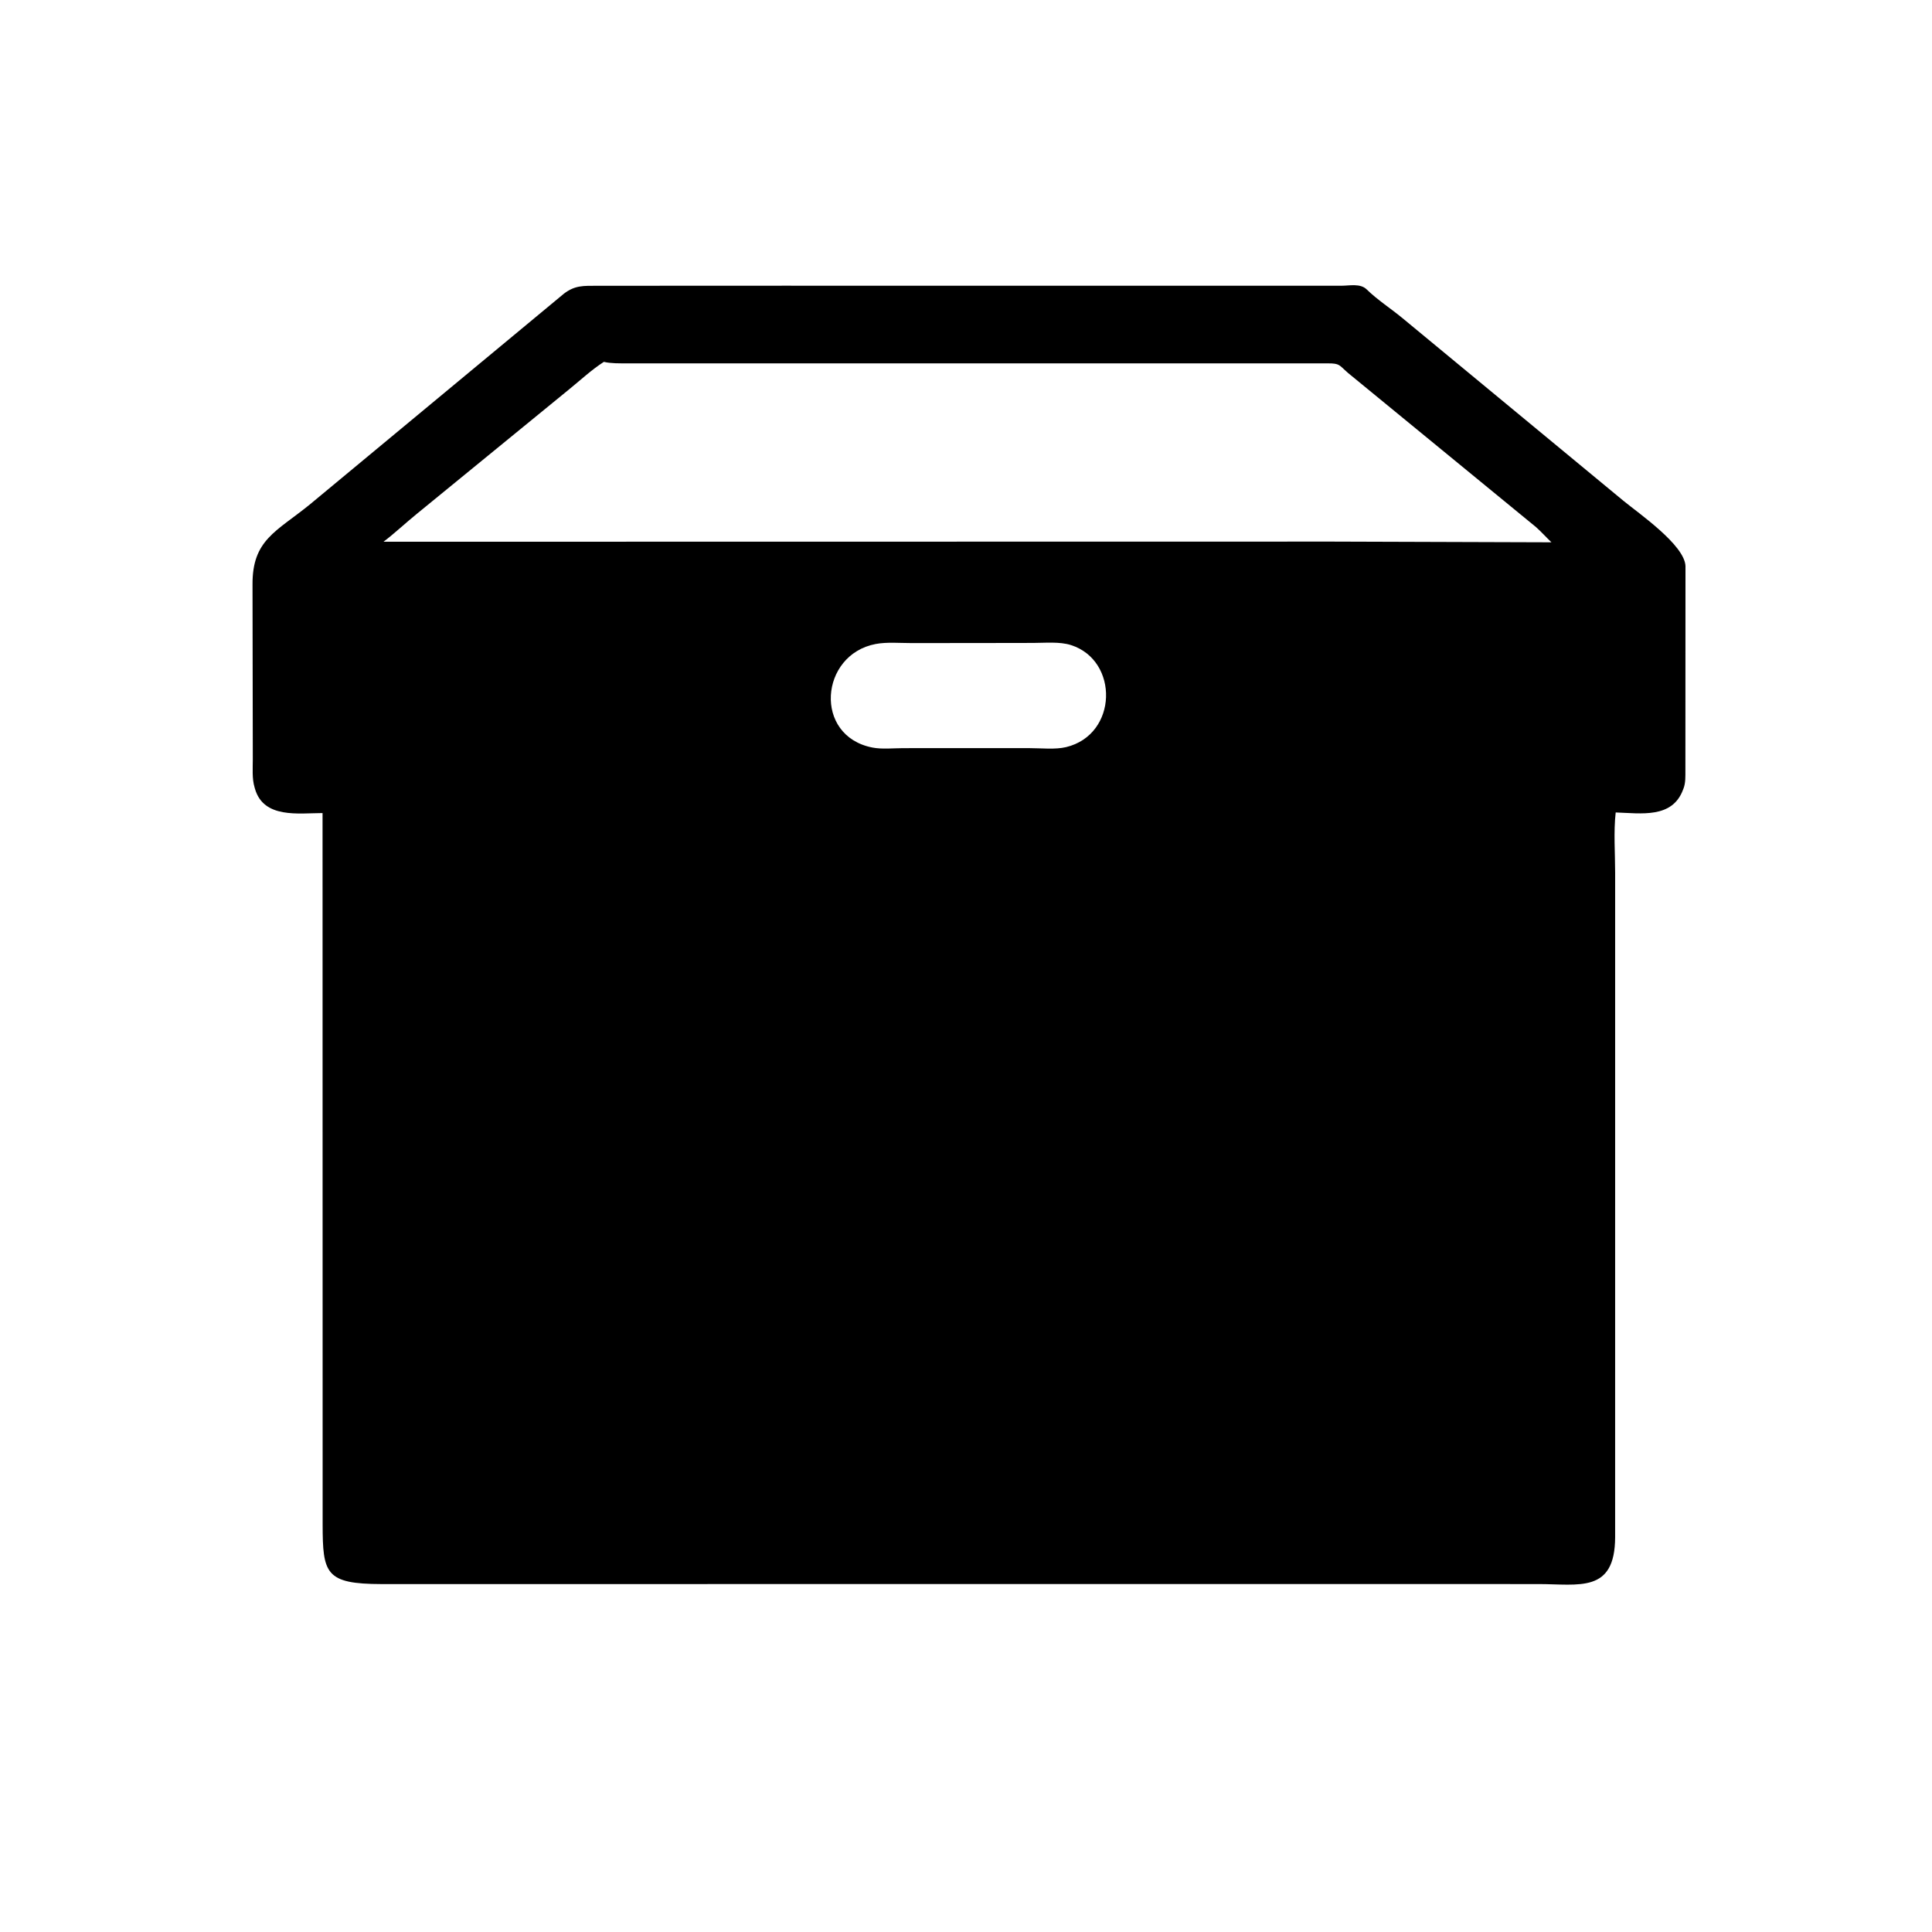 <svg version="1.1" xmlns="http://www.w3.org/2000/svg" style="display: block;" viewBox="0 0 2048 2048" width="640" height="640">
<path transform="translate(0,0)" fill="rgb(0,0,0)" d="M 1225.5 1679.14 L 404.438 1679.19 C 344.897 1679.08 342.08 1668.01 342.011 1615.89 L 341.917 861.875 C 316.461 861.951 279.469 867.95 270.274 836.121 L 269.823 834.5 C 267.04 825.179 267.993 814.376 267.977 804.707 L 267.682 619.644 C 267.399 572.222 292.879 563.622 328.193 534.955 L 597.777 311.303 C 609.581 302.264 618.676 303.01 632.971 302.94 L 830.145 302.857 L 1421.86 302.901 C 1430.52 302.88 1442 300.172 1448.73 306.777 C 1460.04 317.879 1474.66 327.242 1486.93 337.443 L 1721 530.94 C 1736.88 544.015 1785.82 577.7 1786.68 600.067 L 1786.59 816.752 C 1786.56 822.967 1786.88 829.678 1784.68 835.584 L 1784.12 837 C 1772.78 867.838 1739.64 862.125 1712.7 861.234 C 1710.37 881.819 1712.12 904.575 1712.12 925.365 L 1712.11 1629.48 C 1711.92 1689.12 1673.98 1679.2 1630.55 1679.17 L 1225.5 1679.14 z M 640.106 383.597 C 627.163 391.914 615.518 402.785 603.327 412.687 L 441.796 544.737 C 430.198 554.15 417.757 565.824 406.531 574.272 L 1412.5 574.114 L 1644.59 574.865 C 1639.04 569.573 1633.97 563.841 1628.23 558.743 L 1428.89 395.281 C 1419.22 386.86 1420.51 385.178 1407.35 385.182 L 664.638 385.187 C 656.62 385.144 647.937 385.393 640.106 383.597 z M 1035.6 681.636 L 966.003 681.686 C 953.975 681.706 939.991 680.421 928.188 682.674 C 868.932 693.983 862.085 780.187 924.798 792.432 C 934.934 794.411 947.05 793.084 957.461 793.07 L 1018.5 793.056 L 1091.64 793.058 C 1103.56 793.044 1118.59 794.751 1130.15 791.962 C 1185.02 778.715 1186.33 700.201 1135.35 683.833 C 1123.33 679.974 1107.81 681.527 1095.23 681.536 L 1035.6 681.636 z"/>
</svg>